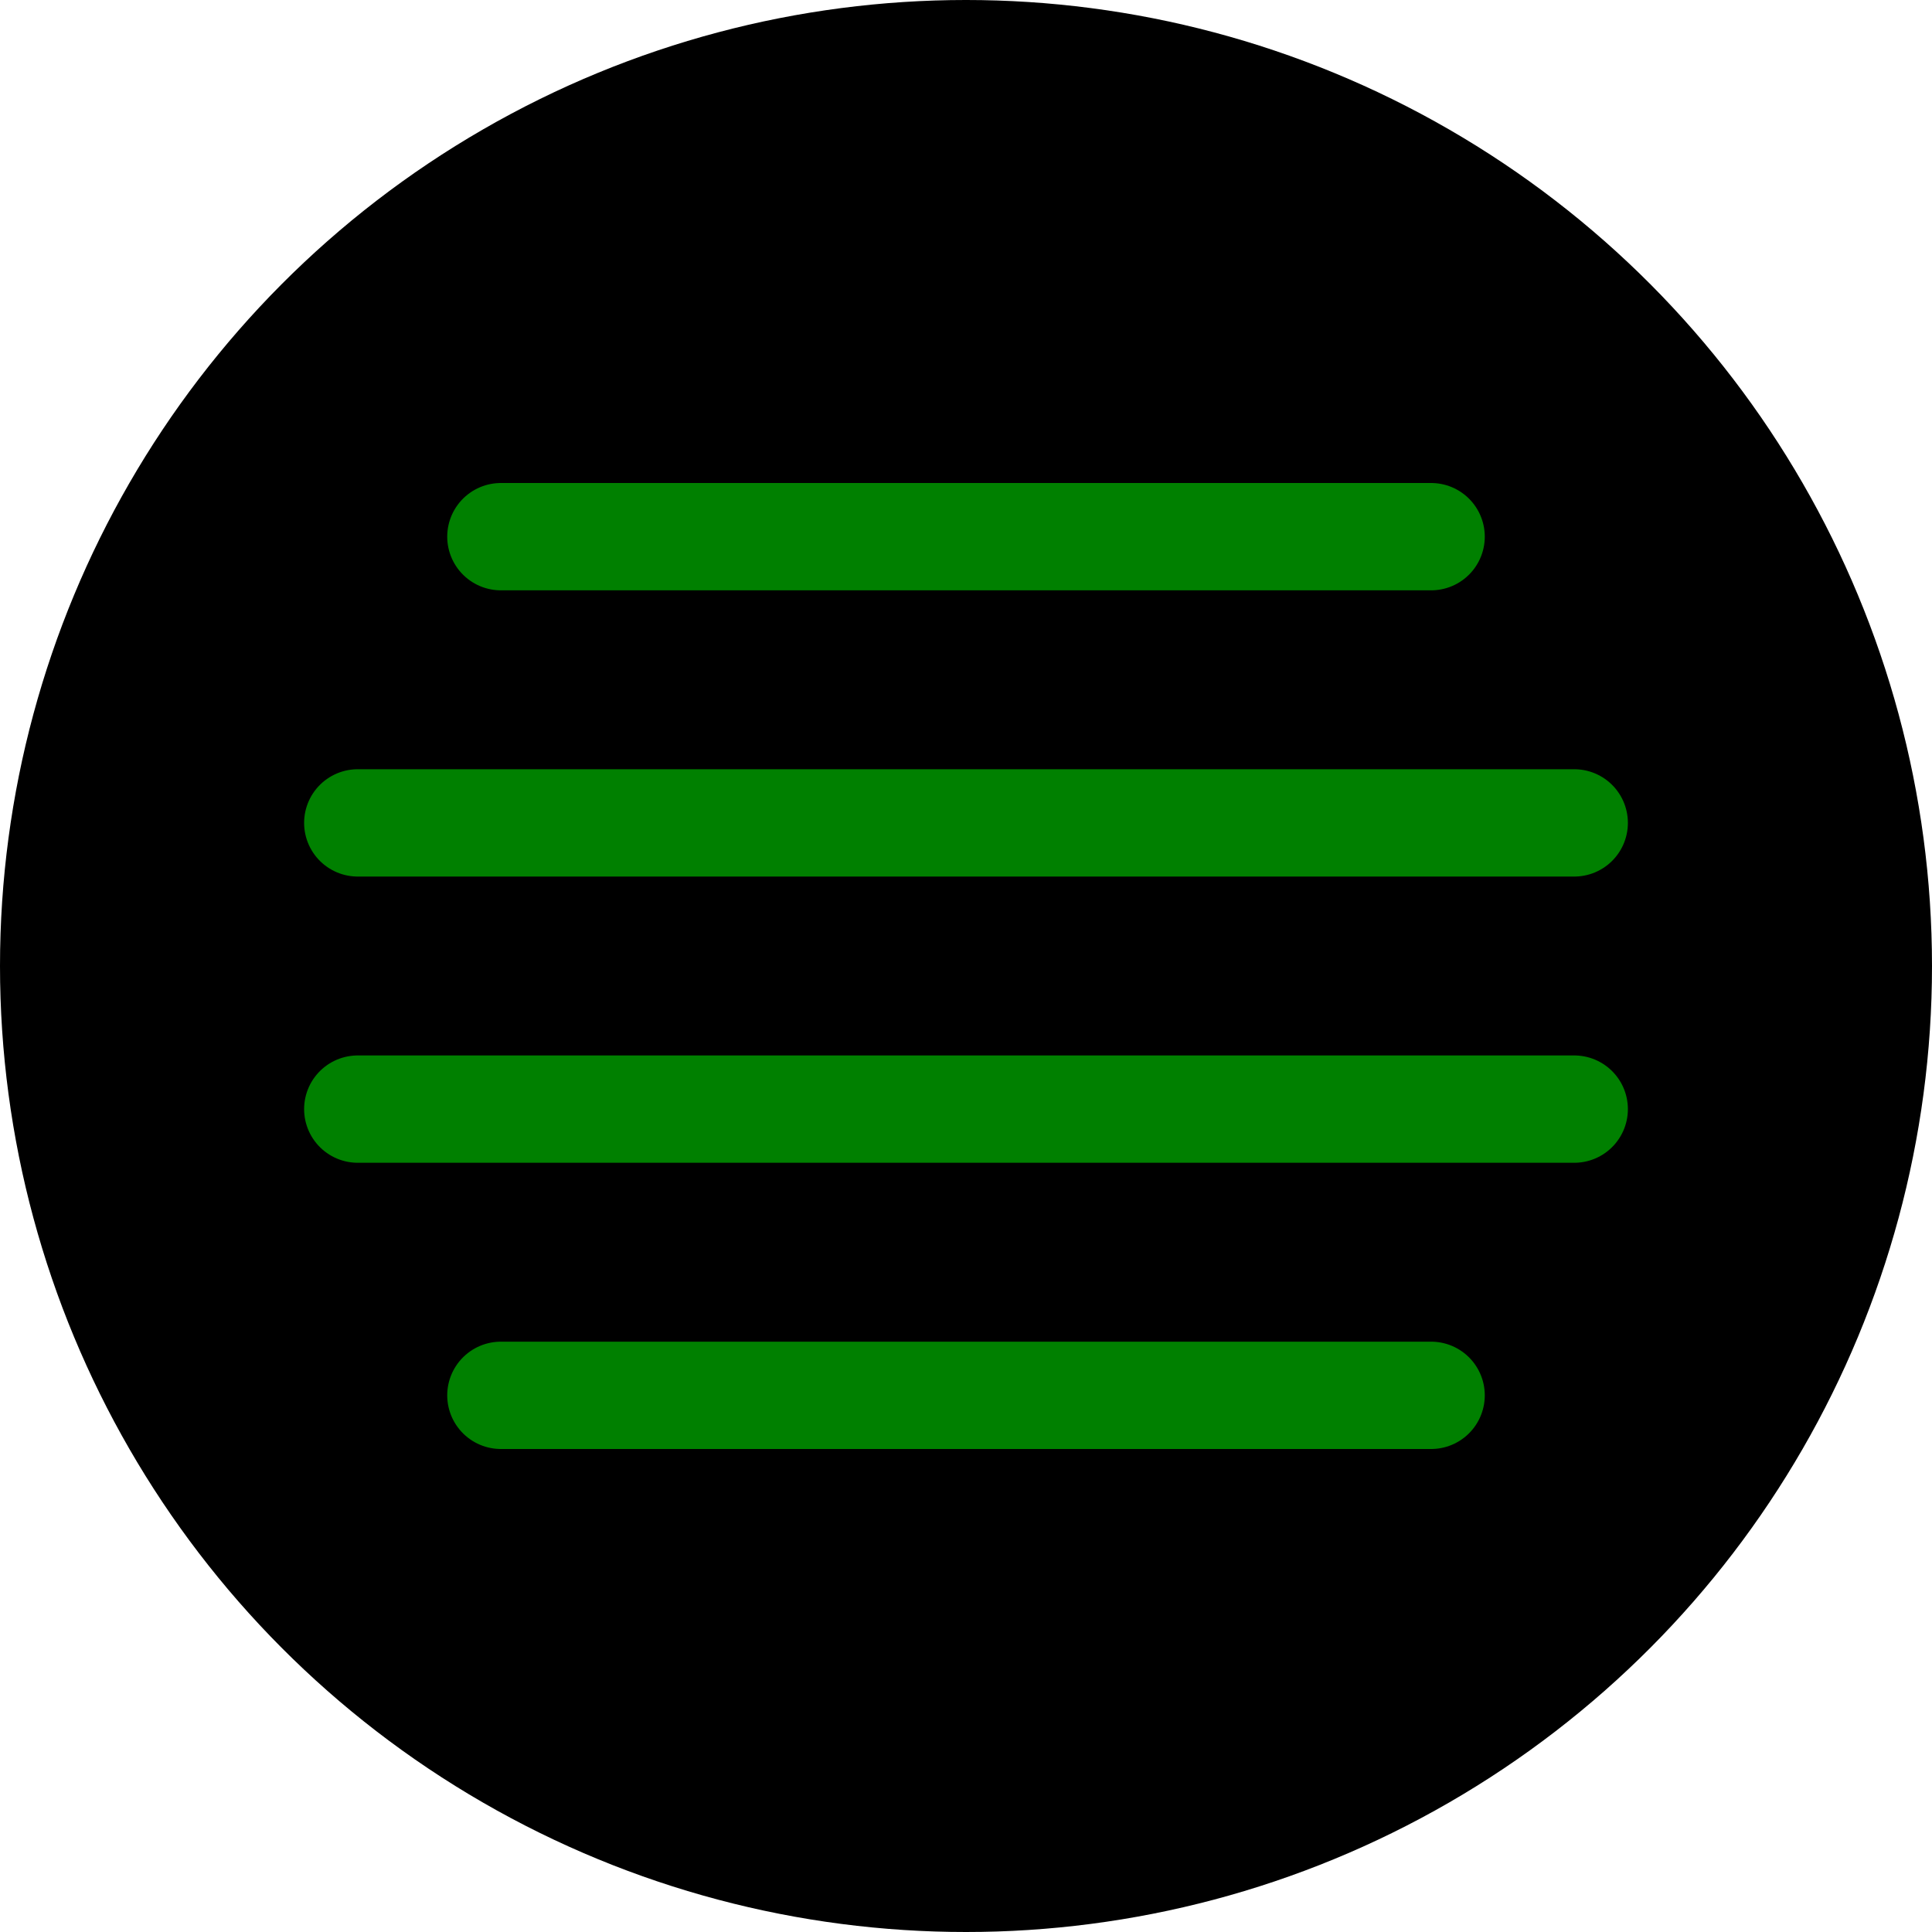 <?xml version="1.0" encoding="iso-8859-1"?>
<!-- Generator: Adobe Illustrator 19.0.0, SVG Export Plug-In . SVG Version: 6.00 Build 0)  -->
<svg version="1.1" id="Capa_1" xmlns="http://www.w3.org/2000/svg" xmlns:xlink="http://www.w3.org/1999/xlink" x="0px" y="0px"
	 viewBox="0 0 54 54" style="enable-background:new 0 0 54 54;" xml:space="preserve">
<circle style="fill:#000000;" cx="27" cy="27" r="27"/>
<line style="fill:none;stroke:#008000;stroke-width:3;stroke-linecap:round;stroke-miterlimit:10;" x1="14" y1="15" x2="40" y2="15"/>
<line style="fill:none;stroke:#008000;stroke-width:3;stroke-linecap:round;stroke-miterlimit:10;" x1="10" y1="31" x2="44" y2="31"/>
<line style="fill:none;stroke:#008000;stroke-width:3;stroke-linecap:round;stroke-miterlimit:10;" x1="10" y1="23" x2="44" y2="23"/>
<line style="fill:none;stroke:#008000;stroke-width:3;stroke-linecap:round;stroke-miterlimit:10;" x1="14" y1="39" x2="40" y2="39"/>
<g>
</g>
<g>
</g>
<g>
</g>
<g>
</g>
<g>
</g>
<g>
</g>
<g>
</g>
<g>
</g>
<g>
</g>
<g>
</g>
<g>
</g>
<g>
</g>
<g>
</g>
<g>
</g>
<g>
</g>
</svg>
